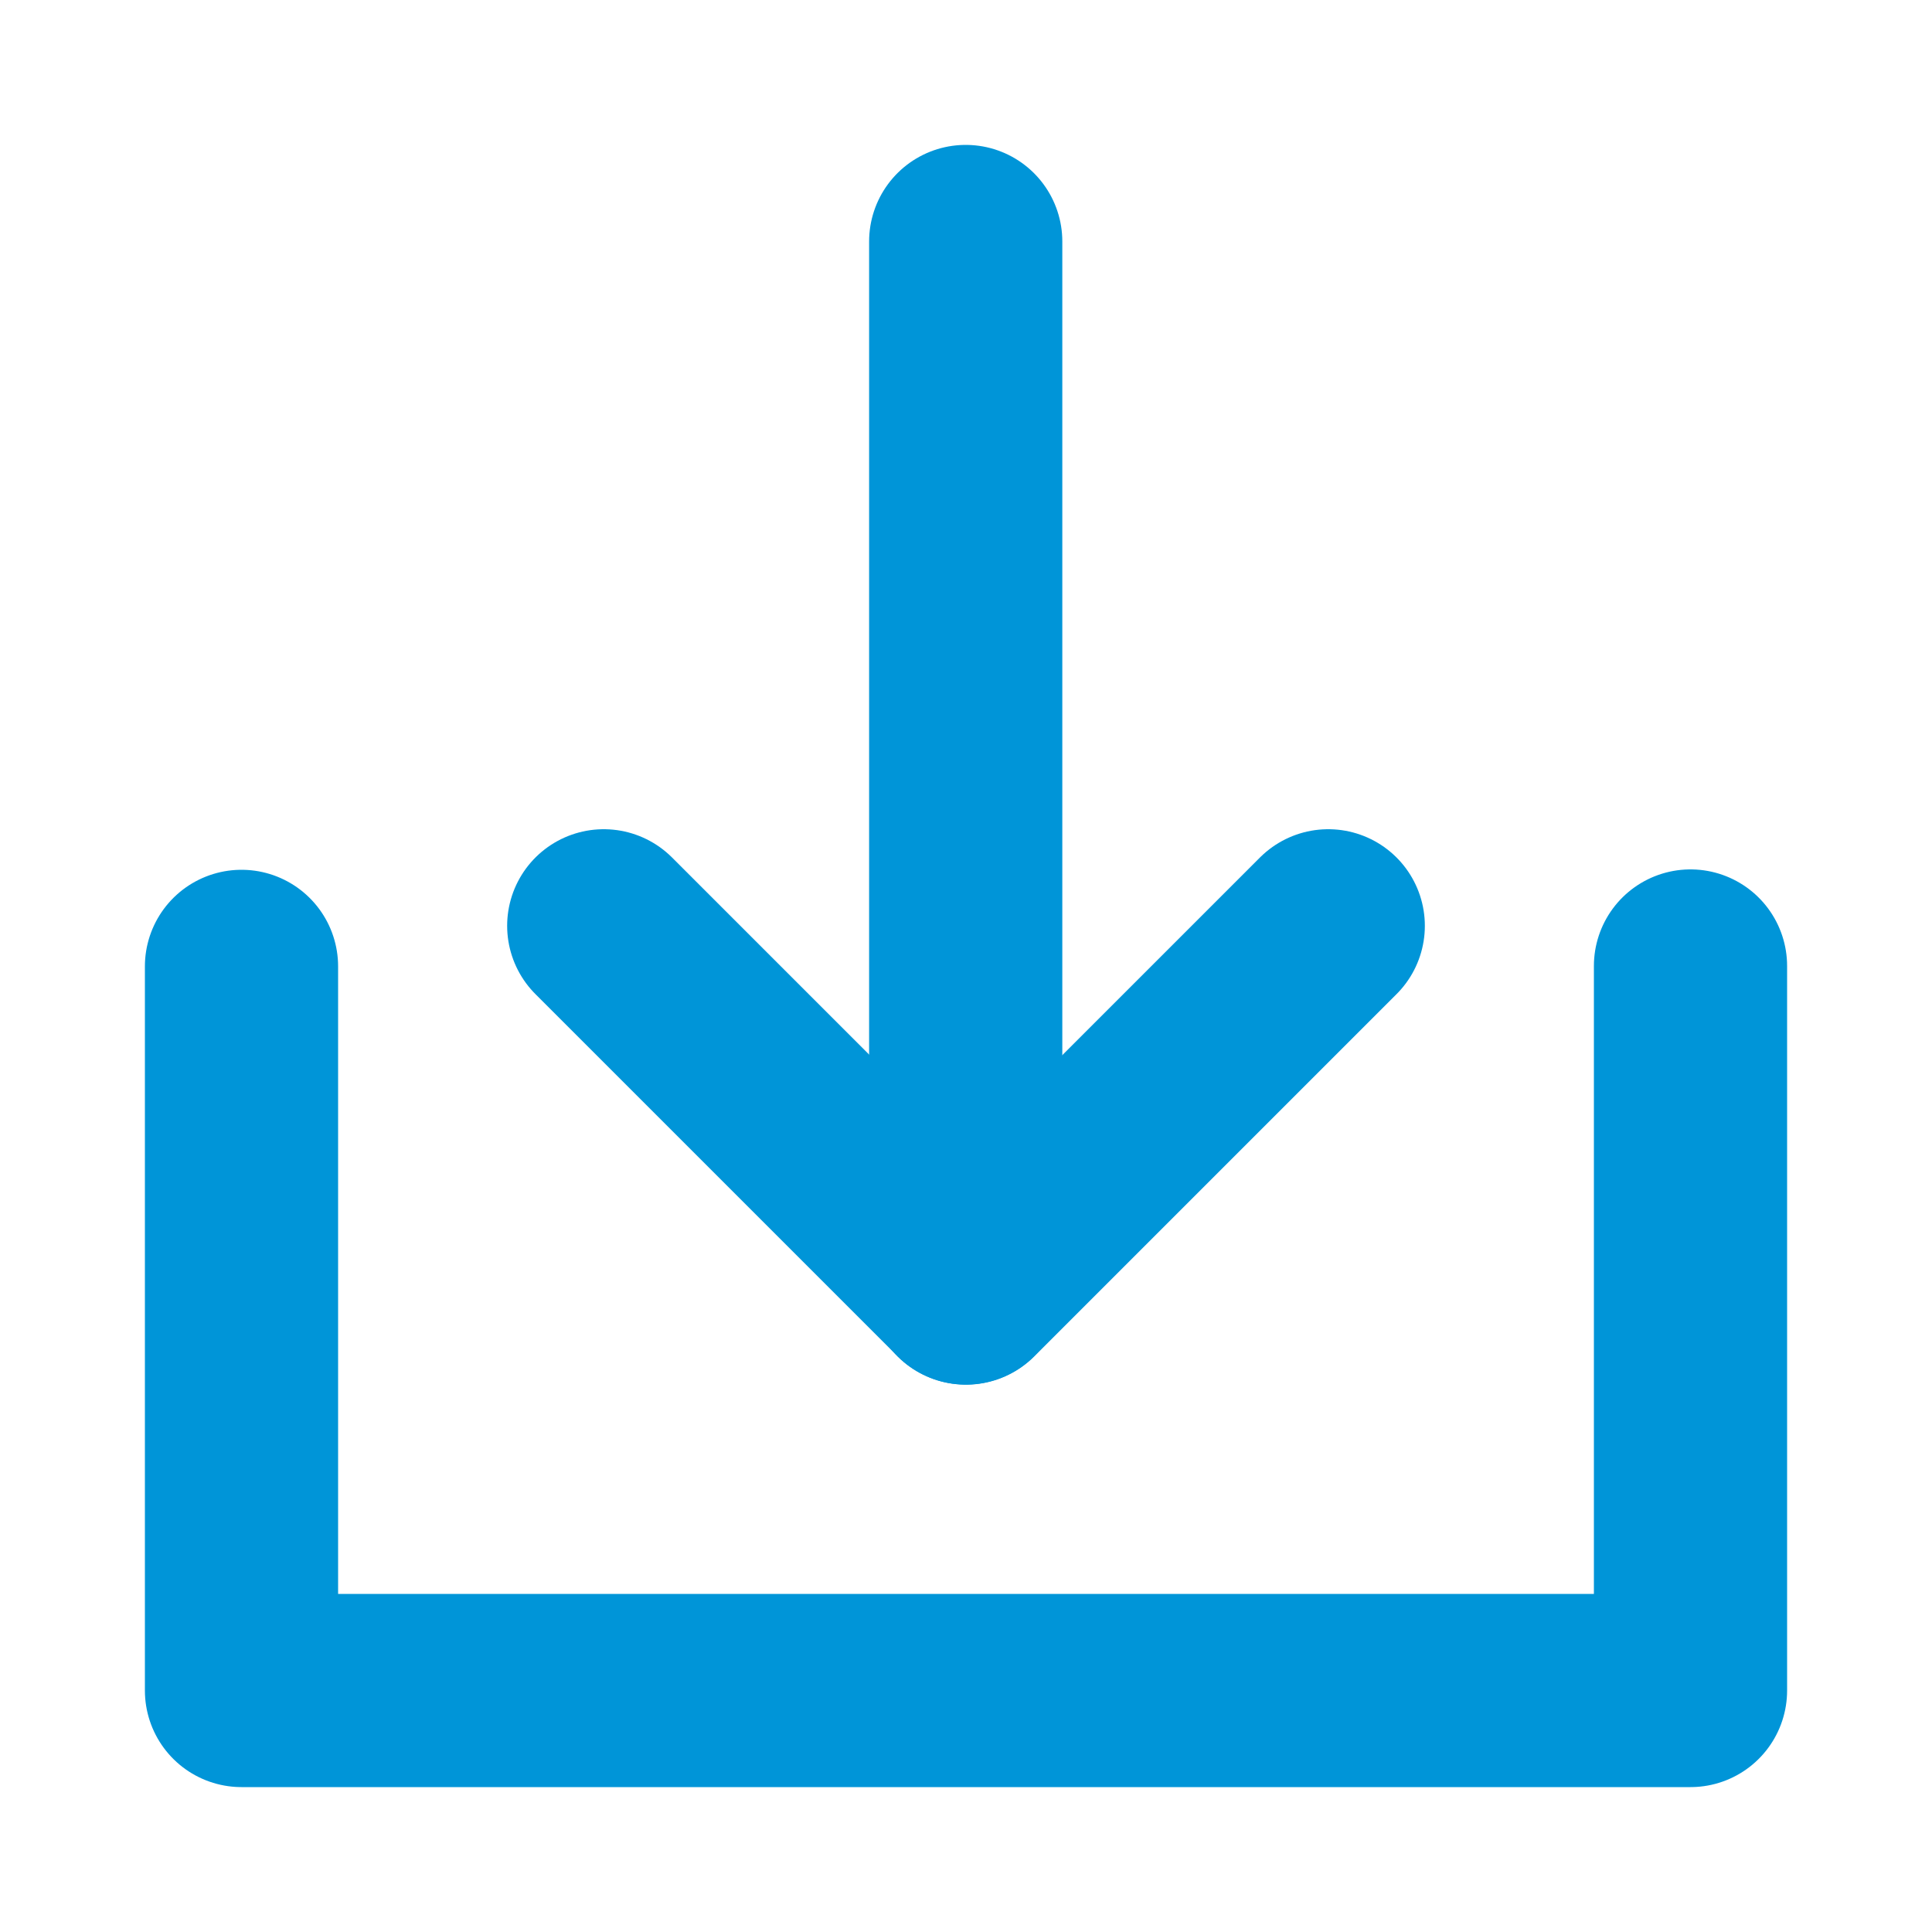 <svg width="20" height="20" viewBox="0 0 20 20" fill="none" xmlns="http://www.w3.org/2000/svg">
<path d="M2.5 10.004V17.5H17.5V10" stroke="#0095D8" stroke-width="2" stroke-linecap="round" stroke-linejoin="round"/>
<path d="M13.75 9.584L10 13.334L6.25 9.584" stroke="#0095D8" stroke-width="2" stroke-linecap="round" stroke-linejoin="round"/>
<path d="M9.997 2.5V13.333" stroke="#0095D8" stroke-width="2" stroke-linecap="round" stroke-linejoin="round"/>
</svg>
